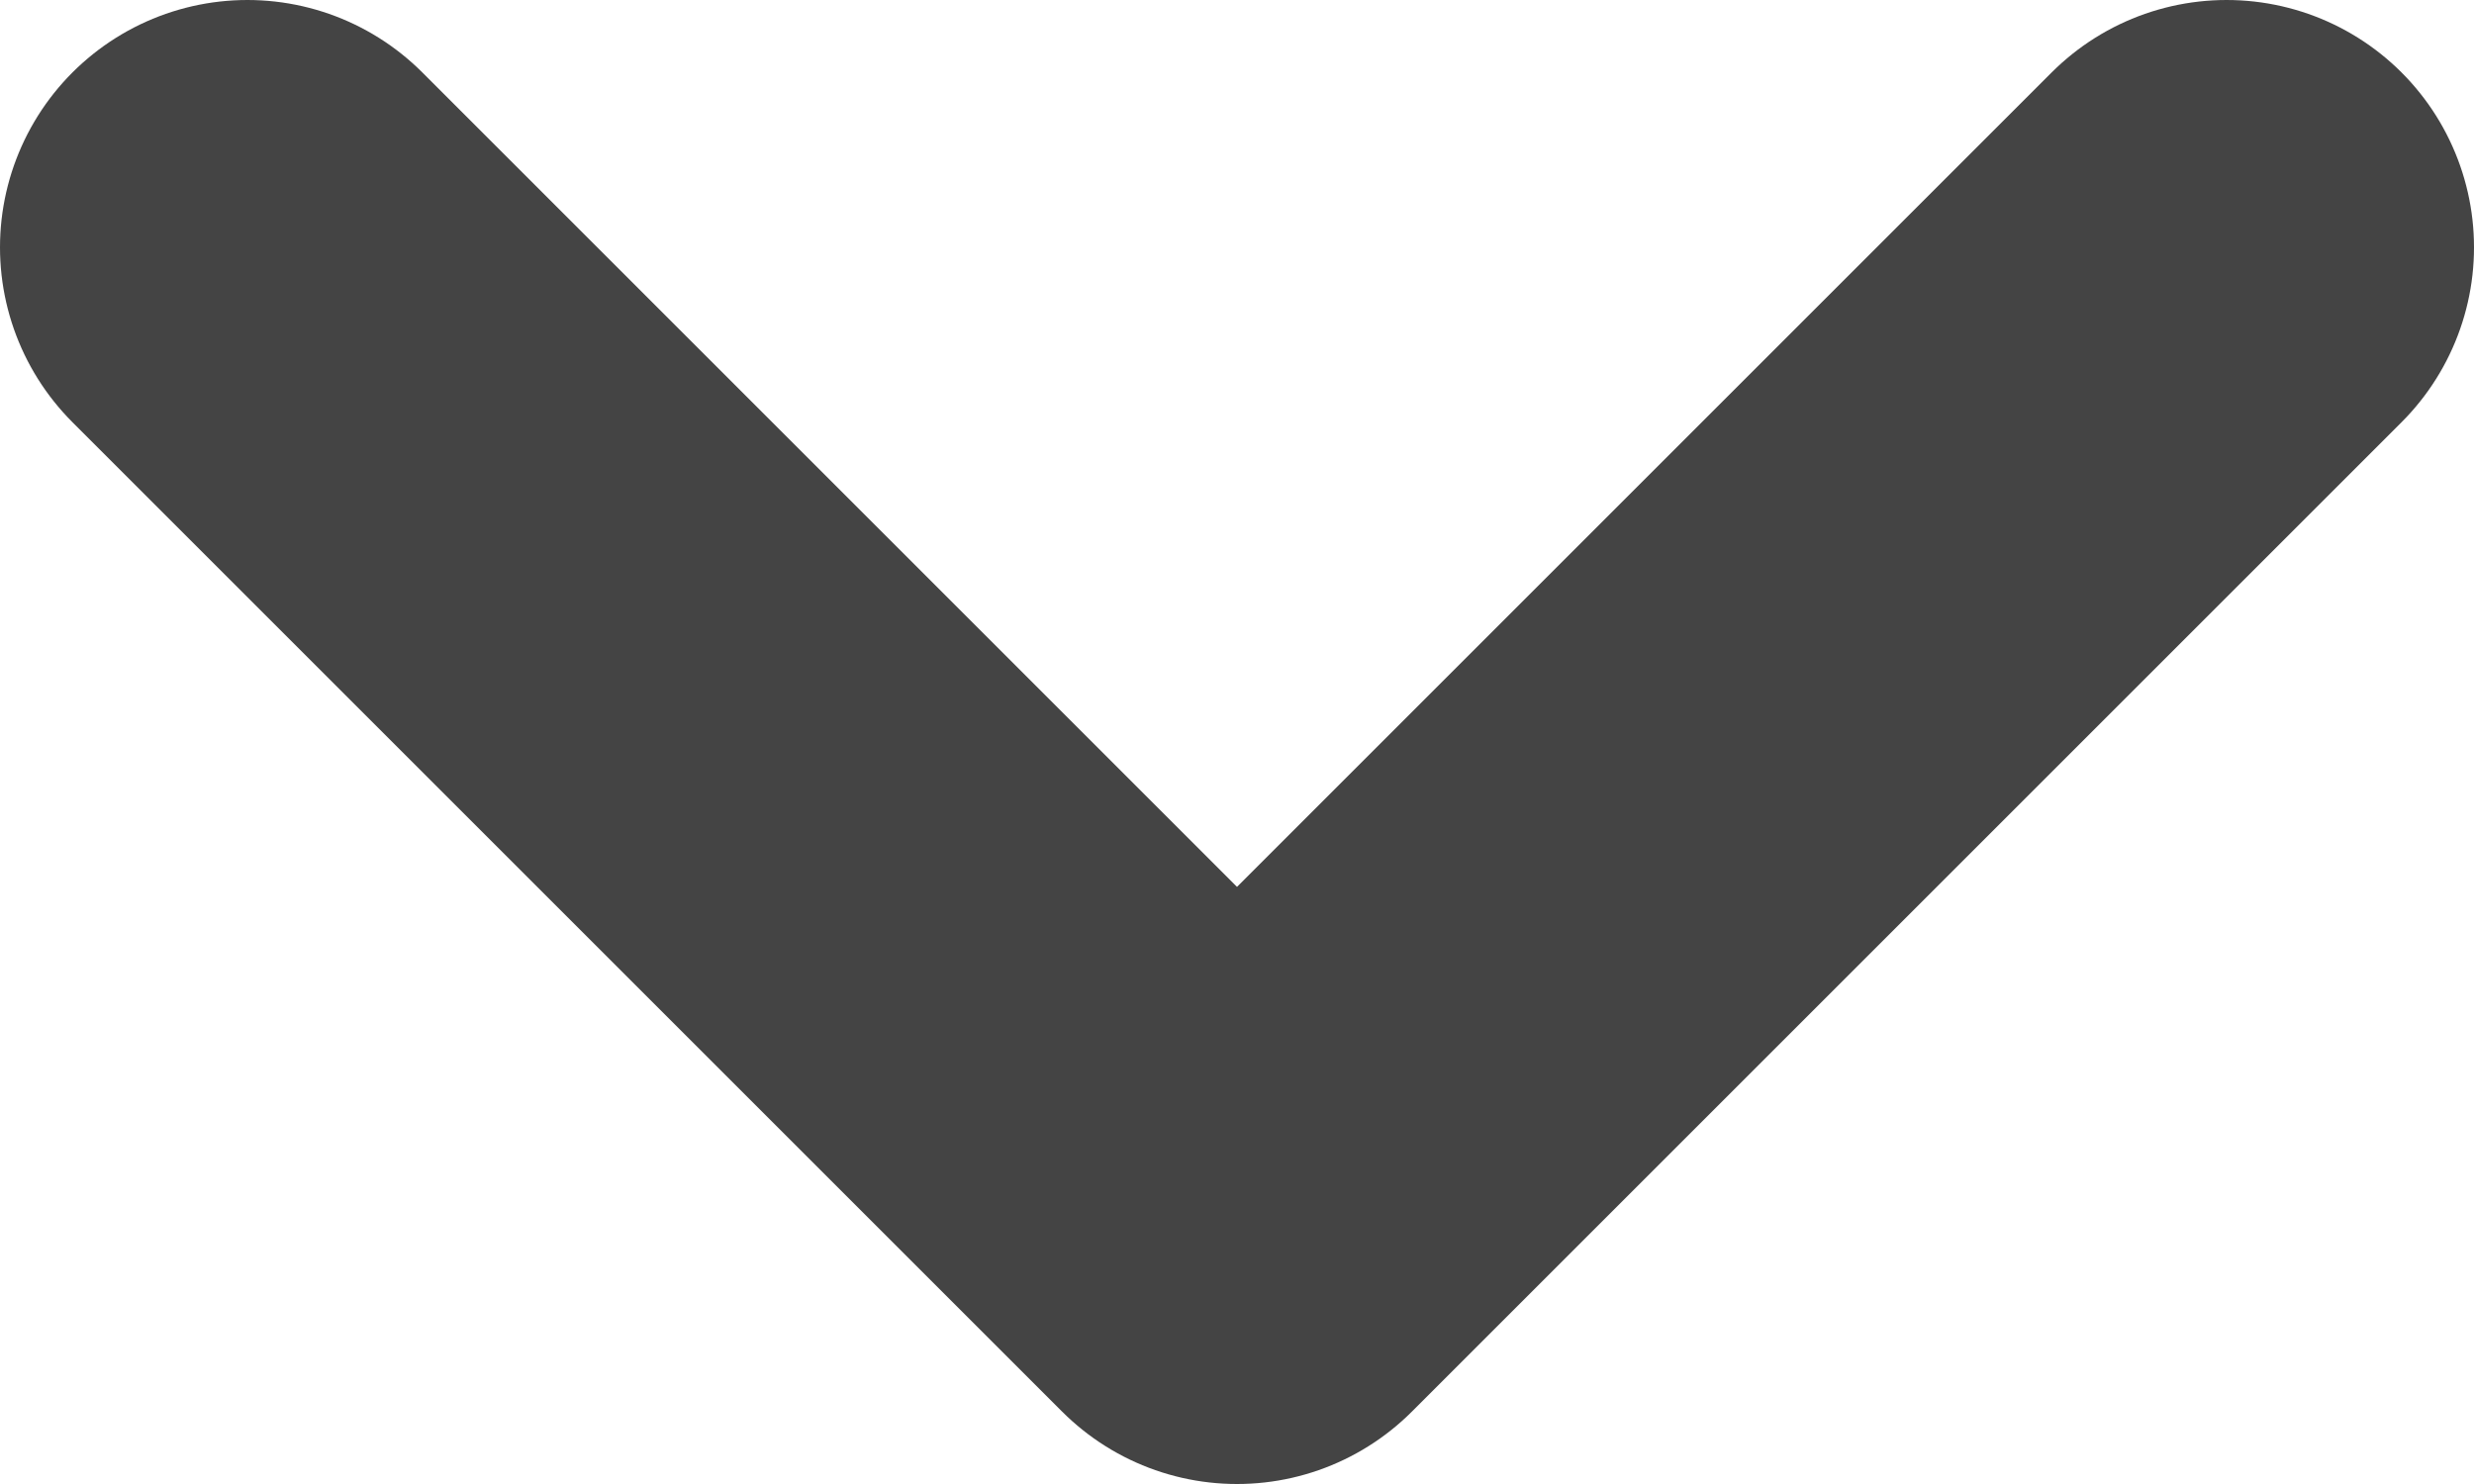 <svg width="10" height="6" viewBox="0 0 10 6" fill="none" xmlns="http://www.w3.org/2000/svg">
<path d="M1 1L5 5L9 1" stroke="#444444" stroke-width="2" stroke-linecap="round" stroke-linejoin="round"/>
</svg>
